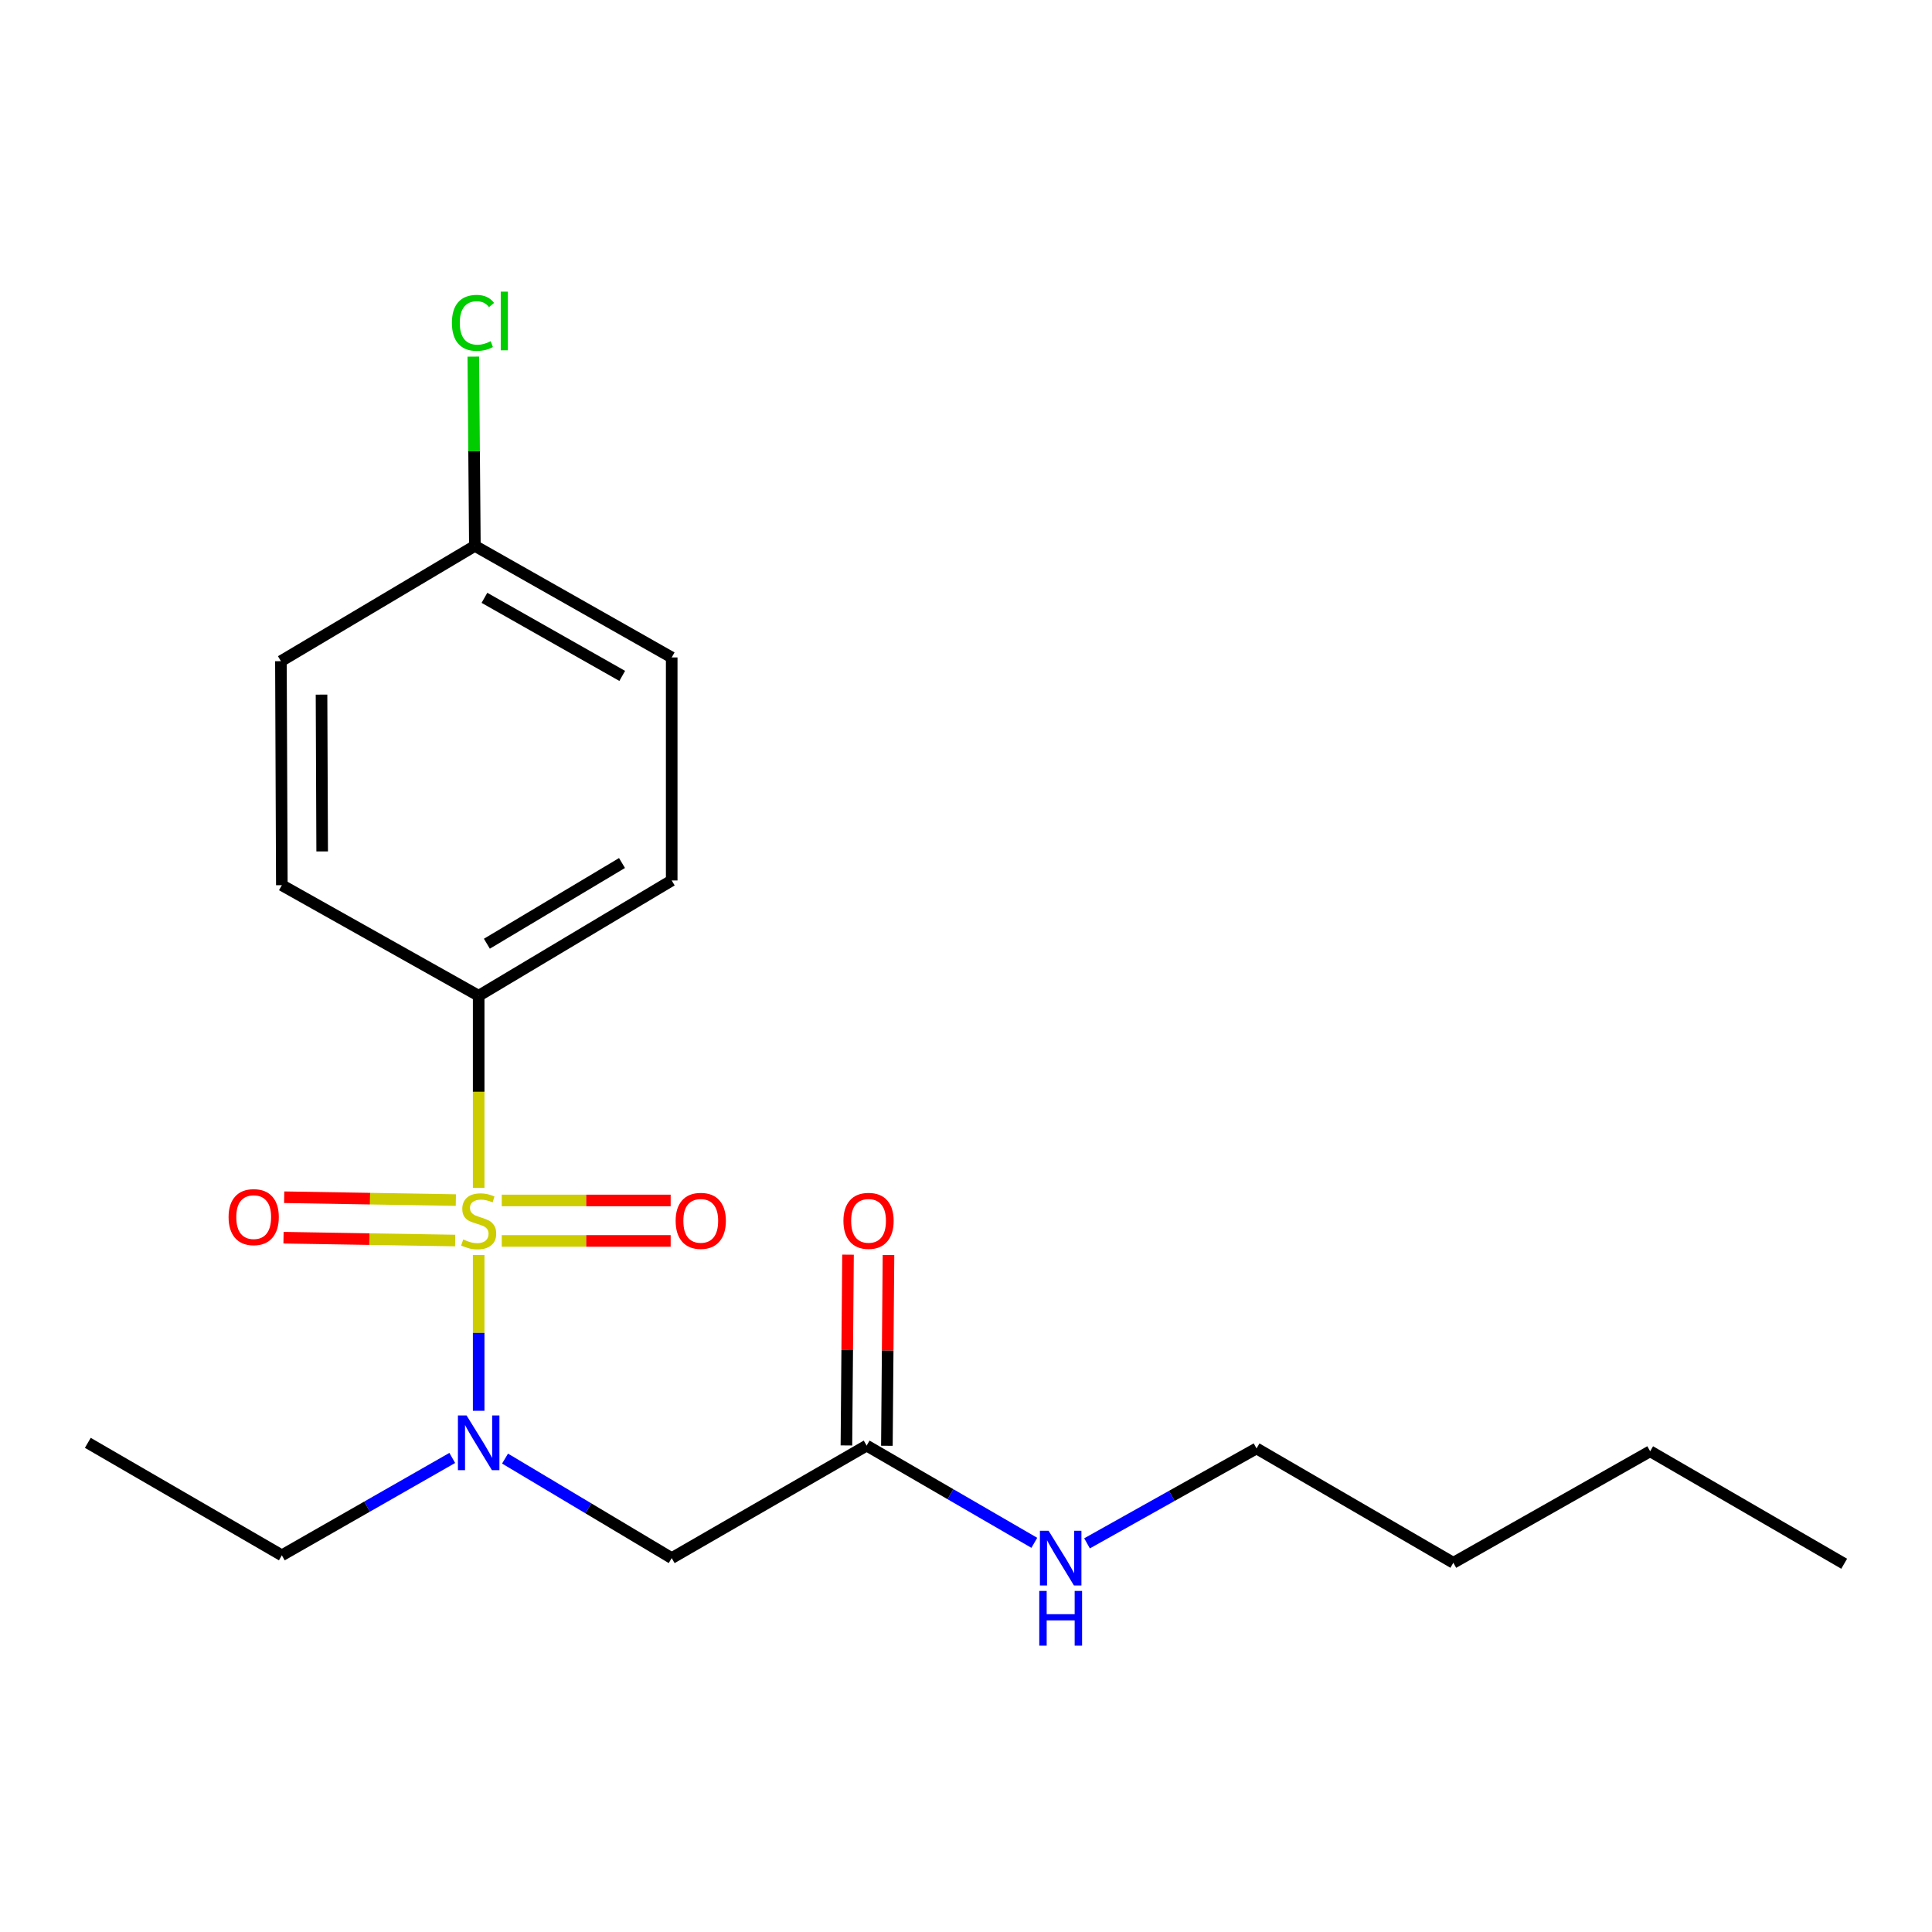 <?xml version='1.0' encoding='iso-8859-1'?>
<svg version='1.1' baseProfile='full'
              xmlns='http://www.w3.org/2000/svg'
                      xmlns:rdkit='http://www.rdkit.org/xml'
                      xmlns:xlink='http://www.w3.org/1999/xlink'
                  xml:space='preserve'
width='1000px' height='1000px' viewBox='0 0 1000 1000'>
<!-- END OF HEADER -->
<rect style='opacity:1.0;fill:#FFFFFF;stroke:none' width='1000' height='1000' x='0' y='0'> </rect>
<path class='bond-0' d='M 247.76,649.582 L 247.76,689.901' style='fill:none;fill-rule:evenodd;stroke:#CCCC00;stroke-width:6px;stroke-linecap:butt;stroke-linejoin:miter;stroke-opacity:1' />
<path class='bond-0' d='M 247.76,689.901 L 247.76,730.22' style='fill:none;fill-rule:evenodd;stroke:#0000FF;stroke-width:6px;stroke-linecap:butt;stroke-linejoin:miter;stroke-opacity:1' />
<path class='bond-2' d='M 247.76,614.797 L 247.76,565.099' style='fill:none;fill-rule:evenodd;stroke:#CCCC00;stroke-width:6px;stroke-linecap:butt;stroke-linejoin:miter;stroke-opacity:1' />
<path class='bond-2' d='M 247.76,565.099 L 247.76,515.401' style='fill:none;fill-rule:evenodd;stroke:#000000;stroke-width:6px;stroke-linecap:butt;stroke-linejoin:miter;stroke-opacity:1' />
<path class='bond-4' d='M 235.943,621.157 L 191.52,620.42' style='fill:none;fill-rule:evenodd;stroke:#CCCC00;stroke-width:6px;stroke-linecap:butt;stroke-linejoin:miter;stroke-opacity:1' />
<path class='bond-4' d='M 191.52,620.42 L 147.096,619.683' style='fill:none;fill-rule:evenodd;stroke:#FF0000;stroke-width:6px;stroke-linecap:butt;stroke-linejoin:miter;stroke-opacity:1' />
<path class='bond-4' d='M 235.595,642.101 L 191.172,641.364' style='fill:none;fill-rule:evenodd;stroke:#CCCC00;stroke-width:6px;stroke-linecap:butt;stroke-linejoin:miter;stroke-opacity:1' />
<path class='bond-4' d='M 191.172,641.364 L 146.749,640.627' style='fill:none;fill-rule:evenodd;stroke:#FF0000;stroke-width:6px;stroke-linecap:butt;stroke-linejoin:miter;stroke-opacity:1' />
<path class='bond-5' d='M 259.714,642.301 L 303.424,642.301' style='fill:none;fill-rule:evenodd;stroke:#CCCC00;stroke-width:6px;stroke-linecap:butt;stroke-linejoin:miter;stroke-opacity:1' />
<path class='bond-5' d='M 303.424,642.301 L 347.134,642.301' style='fill:none;fill-rule:evenodd;stroke:#FF0000;stroke-width:6px;stroke-linecap:butt;stroke-linejoin:miter;stroke-opacity:1' />
<path class='bond-5' d='M 259.714,621.355 L 303.424,621.355' style='fill:none;fill-rule:evenodd;stroke:#CCCC00;stroke-width:6px;stroke-linecap:butt;stroke-linejoin:miter;stroke-opacity:1' />
<path class='bond-5' d='M 303.424,621.355 L 347.134,621.355' style='fill:none;fill-rule:evenodd;stroke:#FF0000;stroke-width:6px;stroke-linecap:butt;stroke-linejoin:miter;stroke-opacity:1' />
<path class='bond-1' d='M 261.41,754.962 L 304.542,780.717' style='fill:none;fill-rule:evenodd;stroke:#0000FF;stroke-width:6px;stroke-linecap:butt;stroke-linejoin:miter;stroke-opacity:1' />
<path class='bond-1' d='M 304.542,780.717 L 347.674,806.473' style='fill:none;fill-rule:evenodd;stroke:#000000;stroke-width:6px;stroke-linecap:butt;stroke-linejoin:miter;stroke-opacity:1' />
<path class='bond-14' d='M 234.087,754.625 L 189.984,779.827' style='fill:none;fill-rule:evenodd;stroke:#0000FF;stroke-width:6px;stroke-linecap:butt;stroke-linejoin:miter;stroke-opacity:1' />
<path class='bond-14' d='M 189.984,779.827 L 145.88,805.03' style='fill:none;fill-rule:evenodd;stroke:#000000;stroke-width:6px;stroke-linecap:butt;stroke-linejoin:miter;stroke-opacity:1' />
<path class='bond-3' d='M 347.674,806.473 L 448.577,748.242' style='fill:none;fill-rule:evenodd;stroke:#000000;stroke-width:6px;stroke-linecap:butt;stroke-linejoin:miter;stroke-opacity:1' />
<path class='bond-7' d='M 247.76,515.401 L 347.674,455.728' style='fill:none;fill-rule:evenodd;stroke:#000000;stroke-width:6px;stroke-linecap:butt;stroke-linejoin:miter;stroke-opacity:1' />
<path class='bond-7' d='M 252.007,488.467 L 321.947,446.696' style='fill:none;fill-rule:evenodd;stroke:#000000;stroke-width:6px;stroke-linecap:butt;stroke-linejoin:miter;stroke-opacity:1' />
<path class='bond-8' d='M 247.76,515.401 L 145.88,458.172' style='fill:none;fill-rule:evenodd;stroke:#000000;stroke-width:6px;stroke-linecap:butt;stroke-linejoin:miter;stroke-opacity:1' />
<path class='bond-6' d='M 459.05,748.33 L 459.464,698.958' style='fill:none;fill-rule:evenodd;stroke:#000000;stroke-width:6px;stroke-linecap:butt;stroke-linejoin:miter;stroke-opacity:1' />
<path class='bond-6' d='M 459.464,698.958 L 459.879,649.586' style='fill:none;fill-rule:evenodd;stroke:#FF0000;stroke-width:6px;stroke-linecap:butt;stroke-linejoin:miter;stroke-opacity:1' />
<path class='bond-6' d='M 438.104,748.154 L 438.519,698.782' style='fill:none;fill-rule:evenodd;stroke:#000000;stroke-width:6px;stroke-linecap:butt;stroke-linejoin:miter;stroke-opacity:1' />
<path class='bond-6' d='M 438.519,698.782 L 438.933,649.41' style='fill:none;fill-rule:evenodd;stroke:#FF0000;stroke-width:6px;stroke-linecap:butt;stroke-linejoin:miter;stroke-opacity:1' />
<path class='bond-9' d='M 448.577,748.242 L 491.969,773.403' style='fill:none;fill-rule:evenodd;stroke:#000000;stroke-width:6px;stroke-linecap:butt;stroke-linejoin:miter;stroke-opacity:1' />
<path class='bond-9' d='M 491.969,773.403 L 535.36,798.563' style='fill:none;fill-rule:evenodd;stroke:#0000FF;stroke-width:6px;stroke-linecap:butt;stroke-linejoin:miter;stroke-opacity:1' />
<path class='bond-12' d='M 347.674,455.728 L 347.674,340.291' style='fill:none;fill-rule:evenodd;stroke:#000000;stroke-width:6px;stroke-linecap:butt;stroke-linejoin:miter;stroke-opacity:1' />
<path class='bond-11' d='M 145.88,458.172 L 145.403,342.222' style='fill:none;fill-rule:evenodd;stroke:#000000;stroke-width:6px;stroke-linecap:butt;stroke-linejoin:miter;stroke-opacity:1' />
<path class='bond-11' d='M 166.755,440.693 L 166.421,359.529' style='fill:none;fill-rule:evenodd;stroke:#000000;stroke-width:6px;stroke-linecap:butt;stroke-linejoin:miter;stroke-opacity:1' />
<path class='bond-15' d='M 562.647,798.833 L 606.515,774.271' style='fill:none;fill-rule:evenodd;stroke:#0000FF;stroke-width:6px;stroke-linecap:butt;stroke-linejoin:miter;stroke-opacity:1' />
<path class='bond-15' d='M 606.515,774.271 L 650.383,749.709' style='fill:none;fill-rule:evenodd;stroke:#000000;stroke-width:6px;stroke-linecap:butt;stroke-linejoin:miter;stroke-opacity:1' />
<path class='bond-10' d='M 245.794,282.549 L 145.403,342.222' style='fill:none;fill-rule:evenodd;stroke:#000000;stroke-width:6px;stroke-linecap:butt;stroke-linejoin:miter;stroke-opacity:1' />
<path class='bond-13' d='M 245.794,282.549 L 245.387,233.567' style='fill:none;fill-rule:evenodd;stroke:#000000;stroke-width:6px;stroke-linecap:butt;stroke-linejoin:miter;stroke-opacity:1' />
<path class='bond-13' d='M 245.387,233.567 L 244.981,184.585' style='fill:none;fill-rule:evenodd;stroke:#00CC00;stroke-width:6px;stroke-linecap:butt;stroke-linejoin:miter;stroke-opacity:1' />
<path class='bond-20' d='M 245.794,282.549 L 347.674,340.291' style='fill:none;fill-rule:evenodd;stroke:#000000;stroke-width:6px;stroke-linecap:butt;stroke-linejoin:miter;stroke-opacity:1' />
<path class='bond-20' d='M 250.748,309.433 L 322.064,349.852' style='fill:none;fill-rule:evenodd;stroke:#000000;stroke-width:6px;stroke-linecap:butt;stroke-linejoin:miter;stroke-opacity:1' />
<path class='bond-17' d='M 145.88,805.03 L 45.455,746.811' style='fill:none;fill-rule:evenodd;stroke:#000000;stroke-width:6px;stroke-linecap:butt;stroke-linejoin:miter;stroke-opacity:1' />
<path class='bond-16' d='M 650.383,749.709 L 752.24,808.893' style='fill:none;fill-rule:evenodd;stroke:#000000;stroke-width:6px;stroke-linecap:butt;stroke-linejoin:miter;stroke-opacity:1' />
<path class='bond-18' d='M 752.24,808.893 L 854.12,751.175' style='fill:none;fill-rule:evenodd;stroke:#000000;stroke-width:6px;stroke-linecap:butt;stroke-linejoin:miter;stroke-opacity:1' />
<path class='bond-19' d='M 854.12,751.175 L 954.545,809.394' style='fill:none;fill-rule:evenodd;stroke:#000000;stroke-width:6px;stroke-linecap:butt;stroke-linejoin:miter;stroke-opacity:1' />
<path  class='atom-0' d='M 239.76 641.548
Q 240.08 641.668, 241.4 642.228
Q 242.72 642.788, 244.16 643.148
Q 245.64 643.468, 247.08 643.468
Q 249.76 643.468, 251.32 642.188
Q 252.88 640.868, 252.88 638.588
Q 252.88 637.028, 252.08 636.068
Q 251.32 635.108, 250.12 634.588
Q 248.92 634.068, 246.92 633.468
Q 244.4 632.708, 242.88 631.988
Q 241.4 631.268, 240.32 629.748
Q 239.28 628.228, 239.28 625.668
Q 239.28 622.108, 241.68 619.908
Q 244.12 617.708, 248.92 617.708
Q 252.2 617.708, 255.92 619.268
L 255 622.348
Q 251.6 620.948, 249.04 620.948
Q 246.28 620.948, 244.76 622.108
Q 243.24 623.228, 243.28 625.188
Q 243.28 626.708, 244.04 627.628
Q 244.84 628.548, 245.96 629.068
Q 247.12 629.588, 249.04 630.188
Q 251.6 630.988, 253.12 631.788
Q 254.64 632.588, 255.72 634.228
Q 256.84 635.828, 256.84 638.588
Q 256.84 642.508, 254.2 644.628
Q 251.6 646.708, 247.24 646.708
Q 244.72 646.708, 242.8 646.148
Q 240.92 645.628, 238.68 644.708
L 239.76 641.548
' fill='#CCCC00'/>
<path  class='atom-1' d='M 241.5 732.651
L 250.78 747.651
Q 251.7 749.131, 253.18 751.811
Q 254.66 754.491, 254.74 754.651
L 254.74 732.651
L 258.5 732.651
L 258.5 760.971
L 254.62 760.971
L 244.66 744.571
Q 243.5 742.651, 242.26 740.451
Q 241.06 738.251, 240.7 737.571
L 240.7 760.971
L 237.02 760.971
L 237.02 732.651
L 241.5 732.651
' fill='#0000FF'/>
<path  class='atom-5' d='M 118.311 629.976
Q 118.311 623.176, 121.671 619.376
Q 125.031 615.576, 131.311 615.576
Q 137.591 615.576, 140.951 619.376
Q 144.311 623.176, 144.311 629.976
Q 144.311 636.856, 140.911 640.776
Q 137.511 644.656, 131.311 644.656
Q 125.071 644.656, 121.671 640.776
Q 118.311 636.896, 118.311 629.976
M 131.311 641.456
Q 135.631 641.456, 137.951 638.576
Q 140.311 635.656, 140.311 629.976
Q 140.311 624.416, 137.951 621.616
Q 135.631 618.776, 131.311 618.776
Q 126.991 618.776, 124.631 621.576
Q 122.311 624.376, 122.311 629.976
Q 122.311 635.696, 124.631 638.576
Q 126.991 641.456, 131.311 641.456
' fill='#FF0000'/>
<path  class='atom-6' d='M 349.709 631.908
Q 349.709 625.108, 353.069 621.308
Q 356.429 617.508, 362.709 617.508
Q 368.989 617.508, 372.349 621.308
Q 375.709 625.108, 375.709 631.908
Q 375.709 638.788, 372.309 642.708
Q 368.909 646.588, 362.709 646.588
Q 356.469 646.588, 353.069 642.708
Q 349.709 638.828, 349.709 631.908
M 362.709 643.388
Q 367.029 643.388, 369.349 640.508
Q 371.709 637.588, 371.709 631.908
Q 371.709 626.348, 369.349 623.548
Q 367.029 620.708, 362.709 620.708
Q 358.389 620.708, 356.029 623.508
Q 353.709 626.308, 353.709 631.908
Q 353.709 637.628, 356.029 640.508
Q 358.389 643.388, 362.709 643.388
' fill='#FF0000'/>
<path  class='atom-7' d='M 436.554 631.908
Q 436.554 625.108, 439.914 621.308
Q 443.274 617.508, 449.554 617.508
Q 455.834 617.508, 459.194 621.308
Q 462.554 625.108, 462.554 631.908
Q 462.554 638.788, 459.154 642.708
Q 455.754 646.588, 449.554 646.588
Q 443.314 646.588, 439.914 642.708
Q 436.554 638.828, 436.554 631.908
M 449.554 643.388
Q 453.874 643.388, 456.194 640.508
Q 458.554 637.588, 458.554 631.908
Q 458.554 626.348, 456.194 623.548
Q 453.874 620.708, 449.554 620.708
Q 445.234 620.708, 442.874 623.508
Q 440.554 626.308, 440.554 631.908
Q 440.554 637.628, 442.874 640.508
Q 445.234 643.388, 449.554 643.388
' fill='#FF0000'/>
<path  class='atom-10' d='M 542.743 792.313
L 552.023 807.313
Q 552.943 808.793, 554.423 811.473
Q 555.903 814.153, 555.983 814.313
L 555.983 792.313
L 559.743 792.313
L 559.743 820.633
L 555.863 820.633
L 545.903 804.233
Q 544.743 802.313, 543.503 800.113
Q 542.303 797.913, 541.943 797.233
L 541.943 820.633
L 538.263 820.633
L 538.263 792.313
L 542.743 792.313
' fill='#0000FF'/>
<path  class='atom-10' d='M 537.923 823.465
L 541.763 823.465
L 541.763 835.505
L 556.243 835.505
L 556.243 823.465
L 560.083 823.465
L 560.083 851.785
L 556.243 851.785
L 556.243 838.705
L 541.763 838.705
L 541.763 851.785
L 537.923 851.785
L 537.923 823.465
' fill='#0000FF'/>
<path  class='atom-14' d='M 233.908 167.114
Q 233.908 160.074, 237.188 156.394
Q 240.508 152.674, 246.788 152.674
Q 252.628 152.674, 255.748 156.794
L 253.108 158.954
Q 250.828 155.954, 246.788 155.954
Q 242.508 155.954, 240.228 158.834
Q 237.988 161.674, 237.988 167.114
Q 237.988 172.714, 240.308 175.594
Q 242.668 178.474, 247.228 178.474
Q 250.348 178.474, 253.988 176.594
L 255.108 179.594
Q 253.628 180.554, 251.388 181.114
Q 249.148 181.674, 246.668 181.674
Q 240.508 181.674, 237.188 177.914
Q 233.908 174.154, 233.908 167.114
' fill='#00CC00'/>
<path  class='atom-14' d='M 259.188 150.954
L 262.868 150.954
L 262.868 181.314
L 259.188 181.314
L 259.188 150.954
' fill='#00CC00'/>
</svg>
